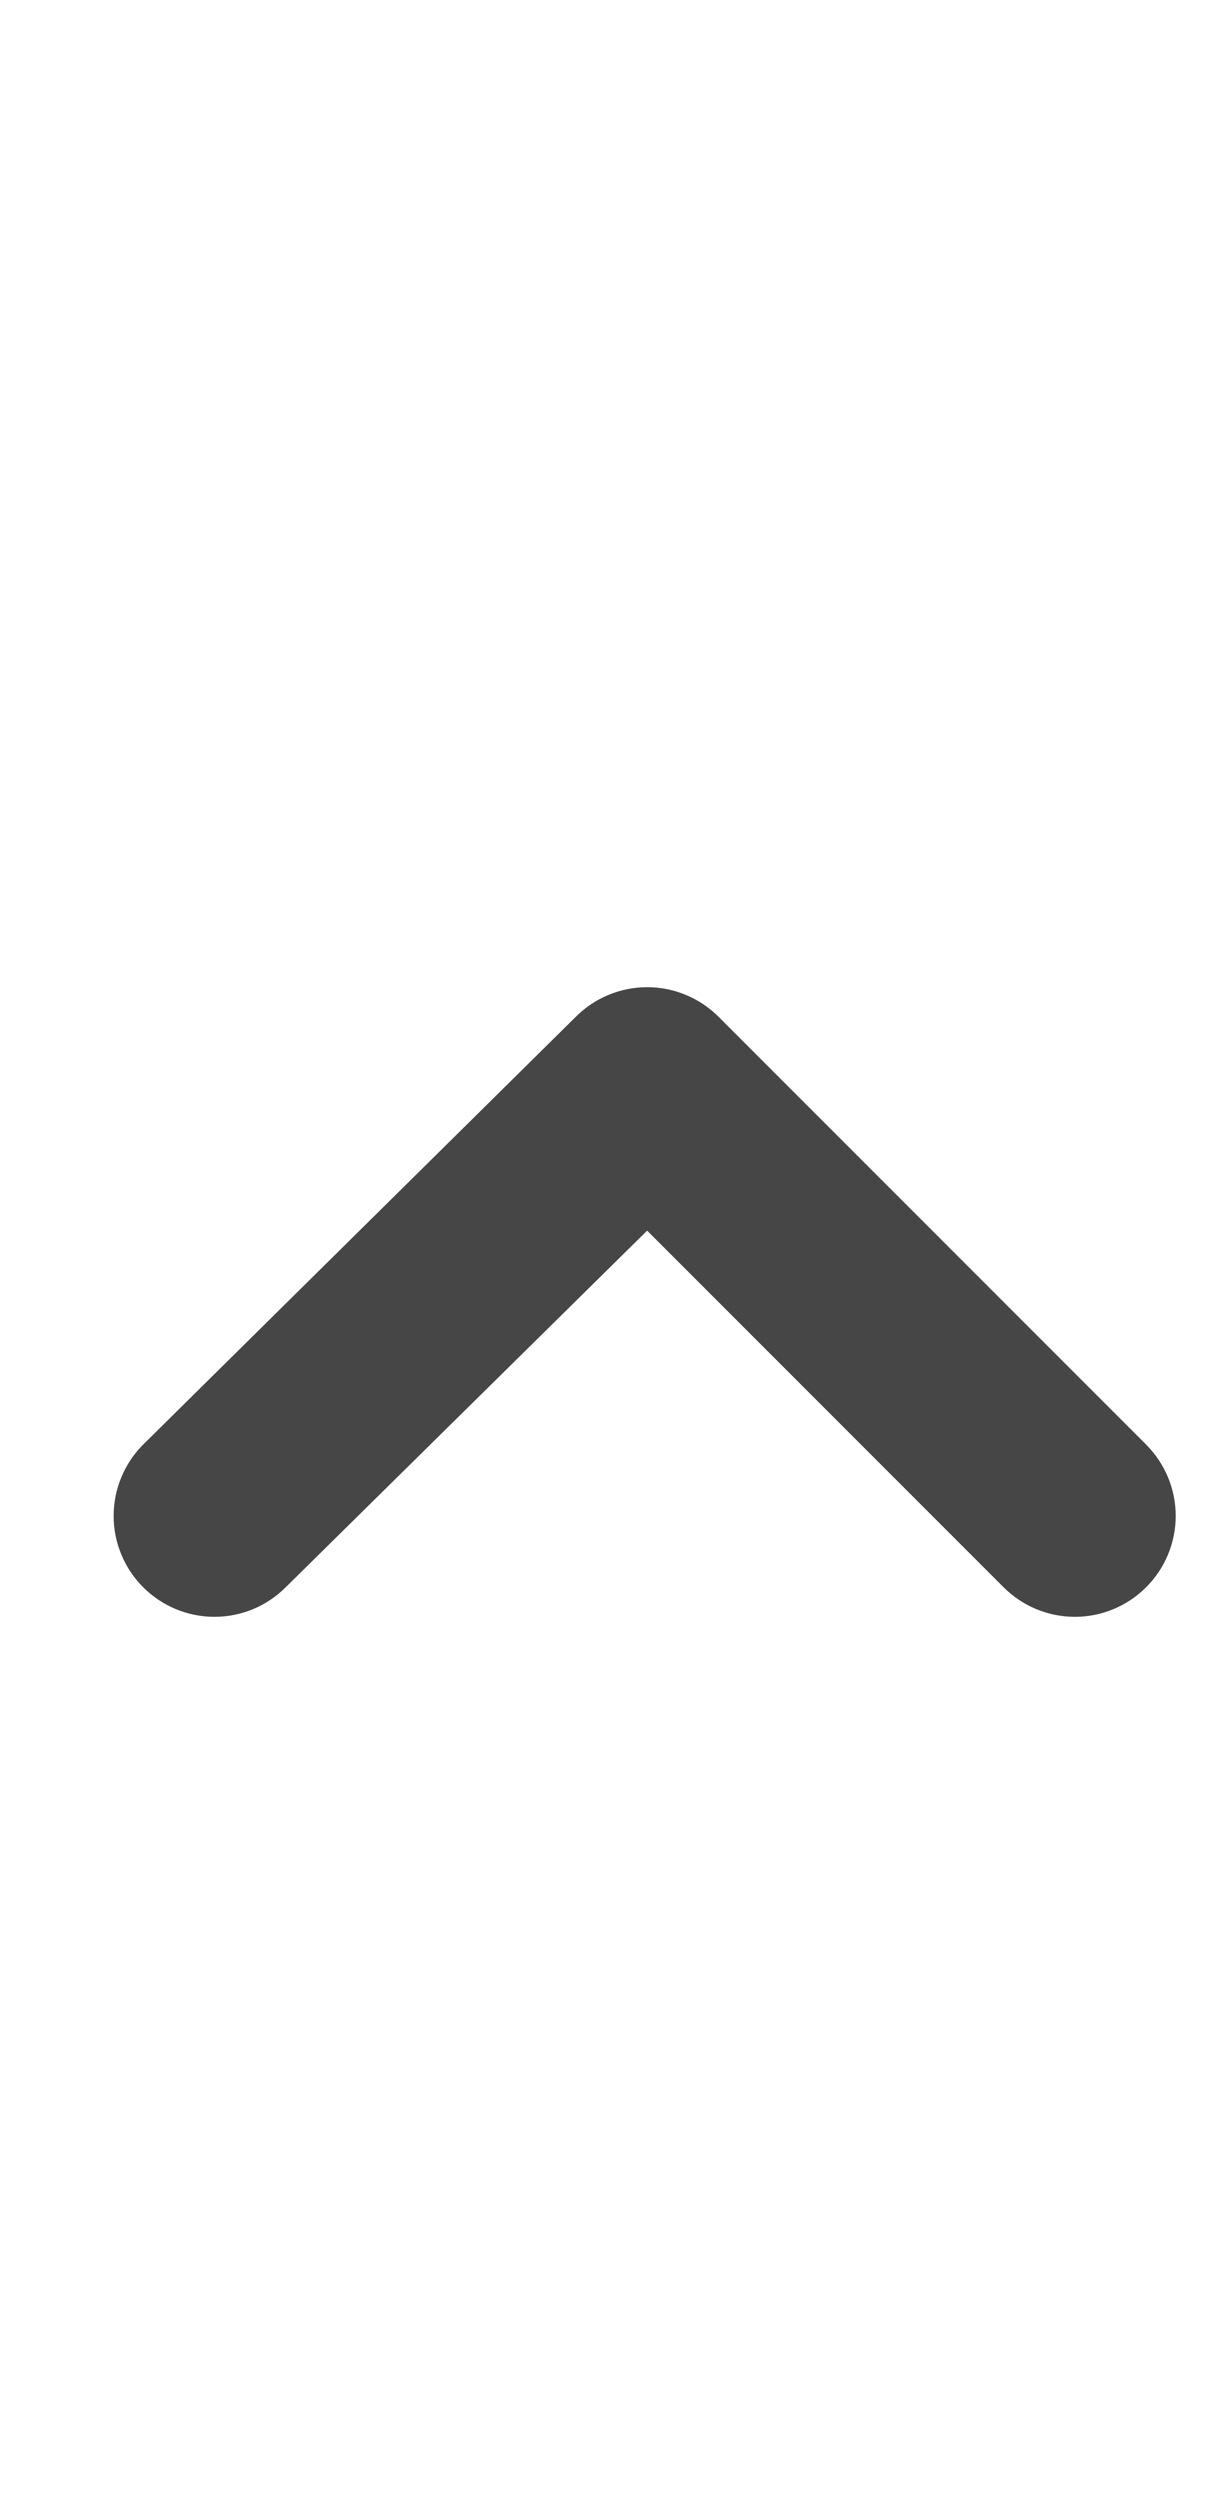 <svg width="15" height="31" viewBox="0 0 15 31" fill="none" xmlns="http://www.w3.org/2000/svg">
<g clip-path="url(#clip0_2930_956)">
<path d="M1.779 19.686C2.014 19.919 2.33 20.05 2.661 20.05C2.991 20.05 3.308 19.919 3.542 19.686L8.029 15.261L12.454 19.686C12.689 19.919 13.005 20.05 13.336 20.05C13.666 20.05 13.983 19.919 14.217 19.686C14.334 19.57 14.427 19.432 14.491 19.279C14.554 19.127 14.587 18.964 14.587 18.799C14.587 18.634 14.554 18.47 14.491 18.318C14.427 18.166 14.334 18.027 14.217 17.911L8.917 12.611C8.801 12.494 8.662 12.401 8.51 12.338C8.358 12.274 8.194 12.242 8.029 12.242C7.864 12.242 7.701 12.274 7.549 12.338C7.396 12.401 7.258 12.494 7.142 12.611L1.779 17.911C1.662 18.027 1.569 18.166 1.506 18.318C1.442 18.47 1.41 18.634 1.41 18.799C1.41 18.964 1.442 19.127 1.506 19.279C1.569 19.432 1.662 19.57 1.779 19.686Z" fill="#464646"/>
</g>
<defs>
<clipPath id="clip0_2930_956">
<rect width="14" height="30" fill="white" transform="translate(0.91 0.493)"/>
</clipPath>
</defs>
</svg>
